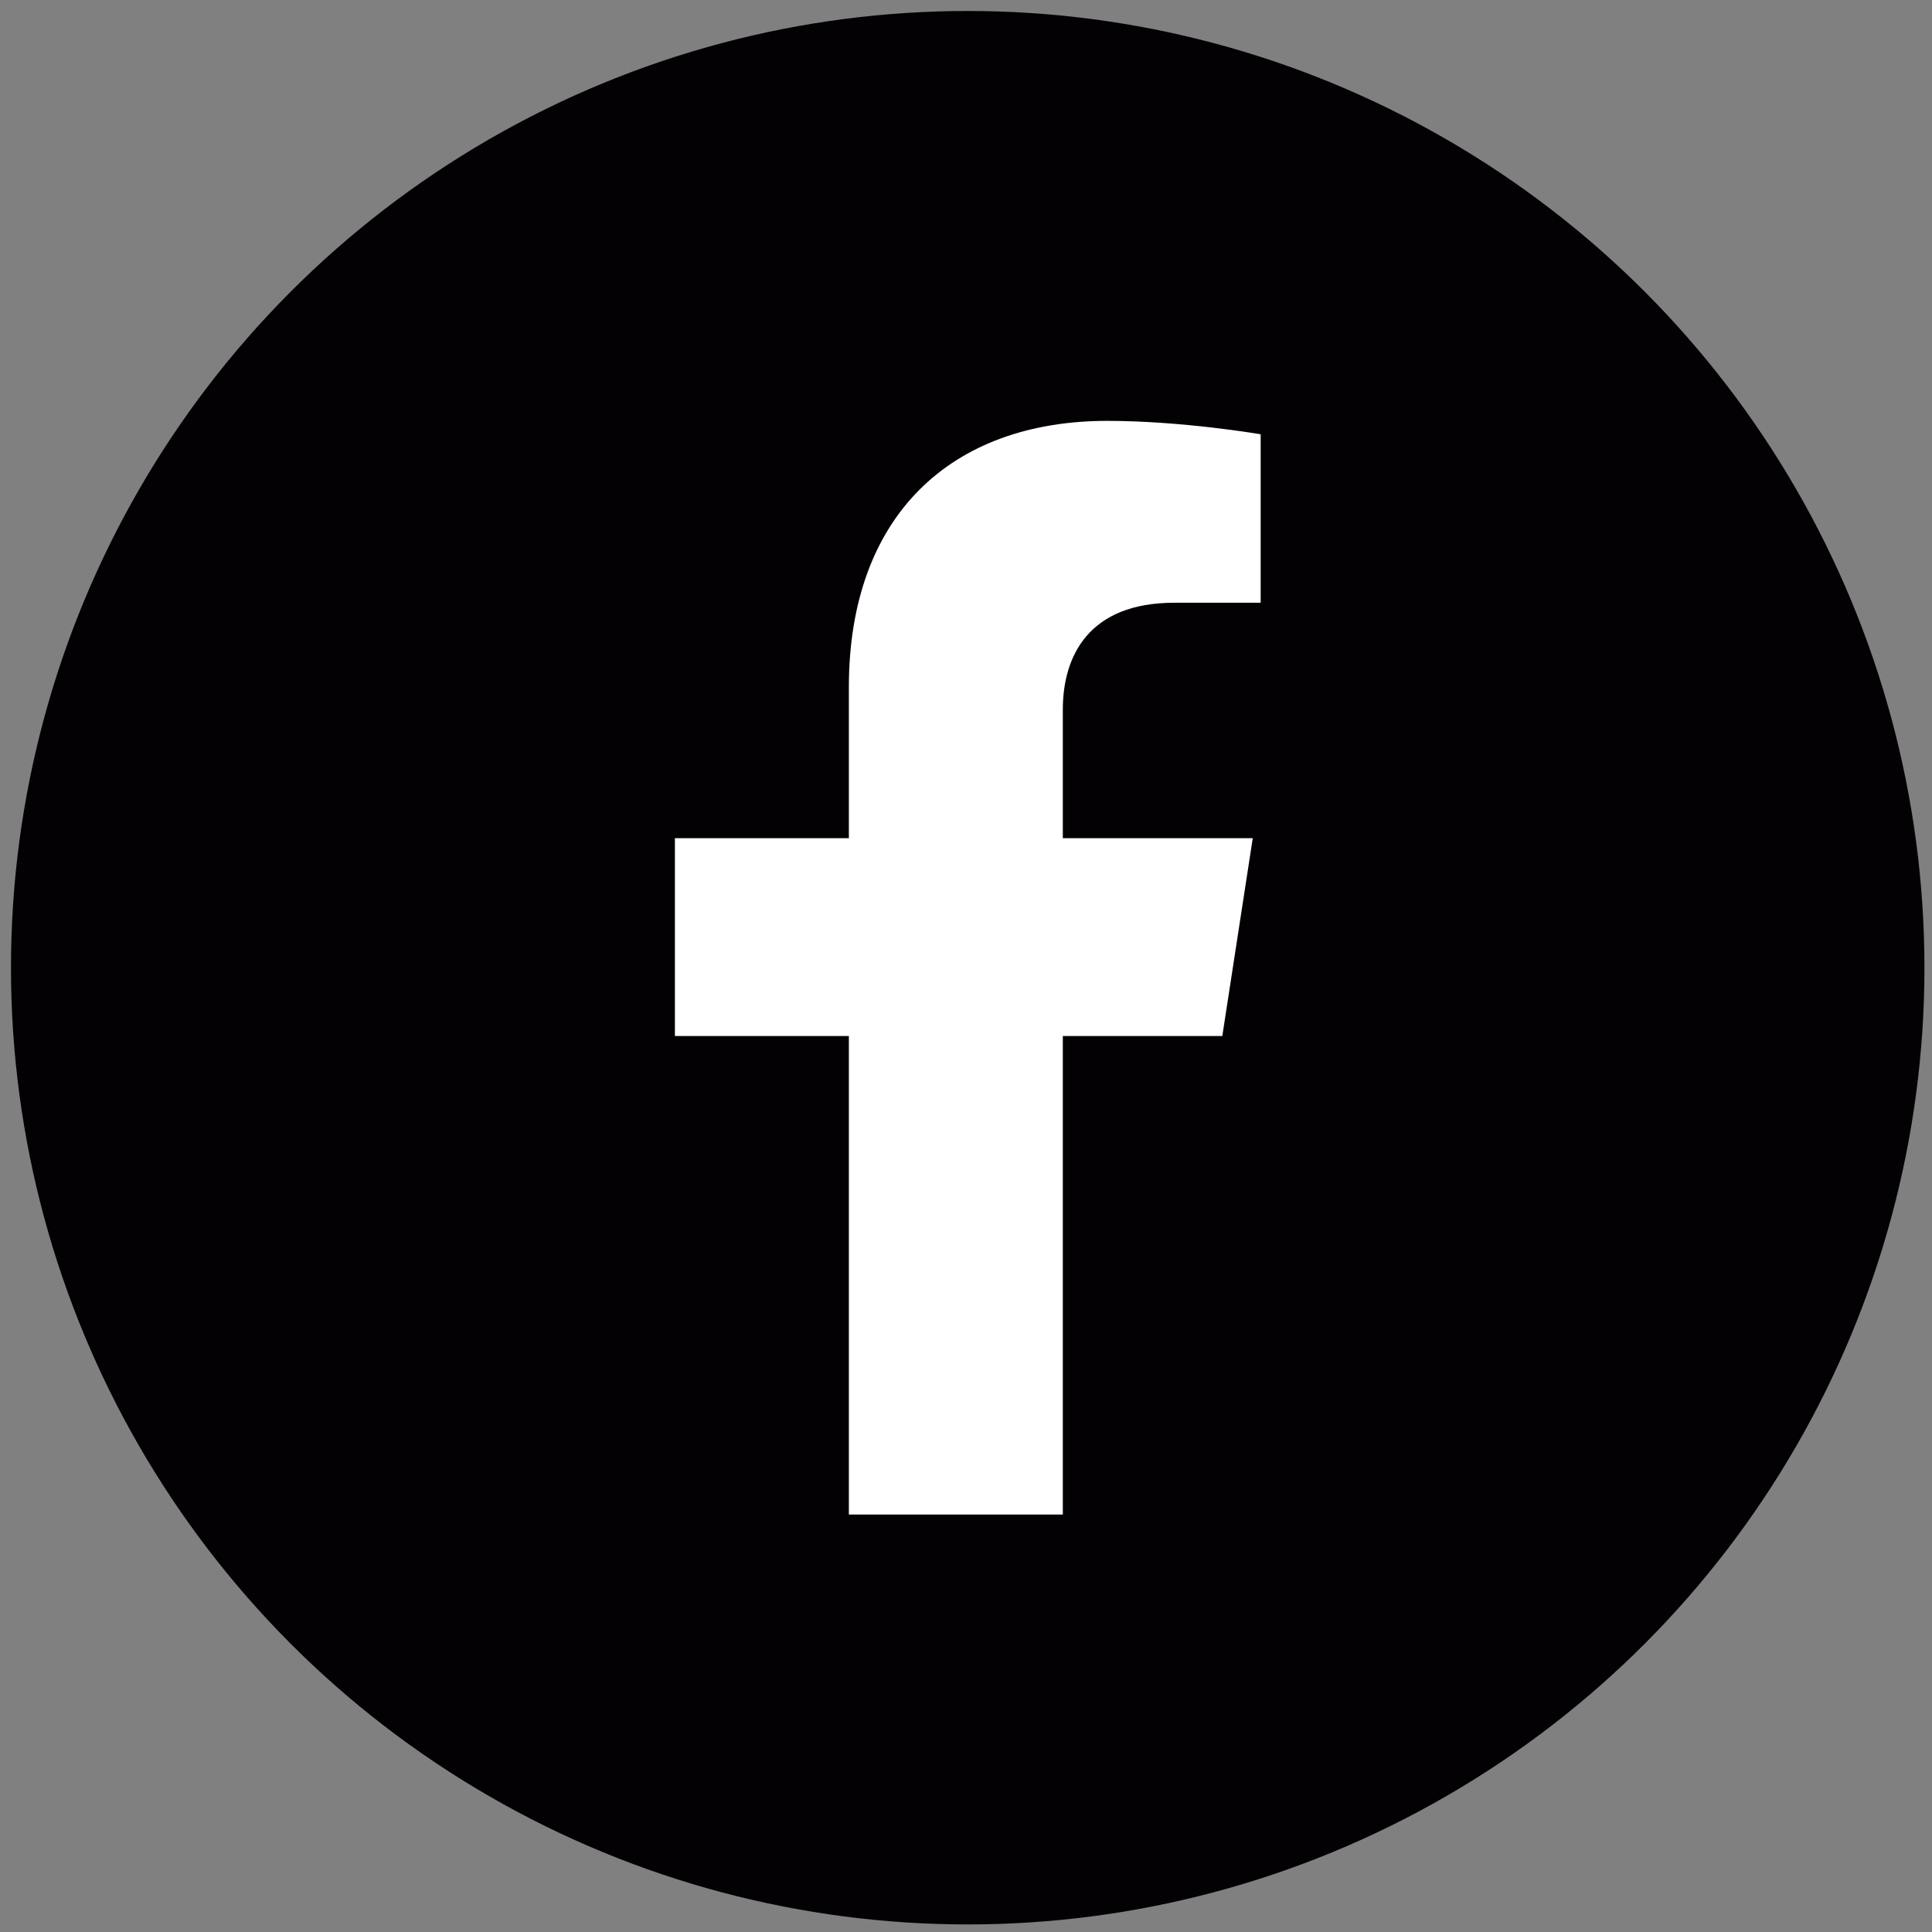 <?xml version="1.0" encoding="utf-8"?>
<!-- Generator: Adobe Illustrator 16.0.0, SVG Export Plug-In . SVG Version: 6.00 Build 0)  -->
<!DOCTYPE svg PUBLIC "-//W3C//DTD SVG 1.1//EN" "http://www.w3.org/Graphics/SVG/1.1/DTD/svg11.dtd">
<svg version="1.1" id="Capa_1" xmlns="http://www.w3.org/2000/svg" xmlns:xlink="http://www.w3.org/1999/xlink" x="0px" y="0px"
	 width="27.098px" height="27.098px" viewBox="0 0 27.098 27.098" enable-background="new 0 0 27.098 27.098" xml:space="preserve">
<rect x="0" y="0" width="27.098" height="27.098" fill="#808080" stroke="none"/>
<circle fill="#030104" cx="13.573" cy="13.573" r="13.419"/>
<path fill="#FFFFFF" d="M17.144,14.531l0.427-2.775h-2.664V9.954c0-0.761,0.371-1.5,1.563-1.5h1.212V6.091
	c0,0-1.101-0.188-2.149-0.188c-2.194,0-3.627,1.329-3.627,3.736v2.117h-2.44v2.775h2.44v6.712h3.001v-6.712H17.144z"/>
</svg>
